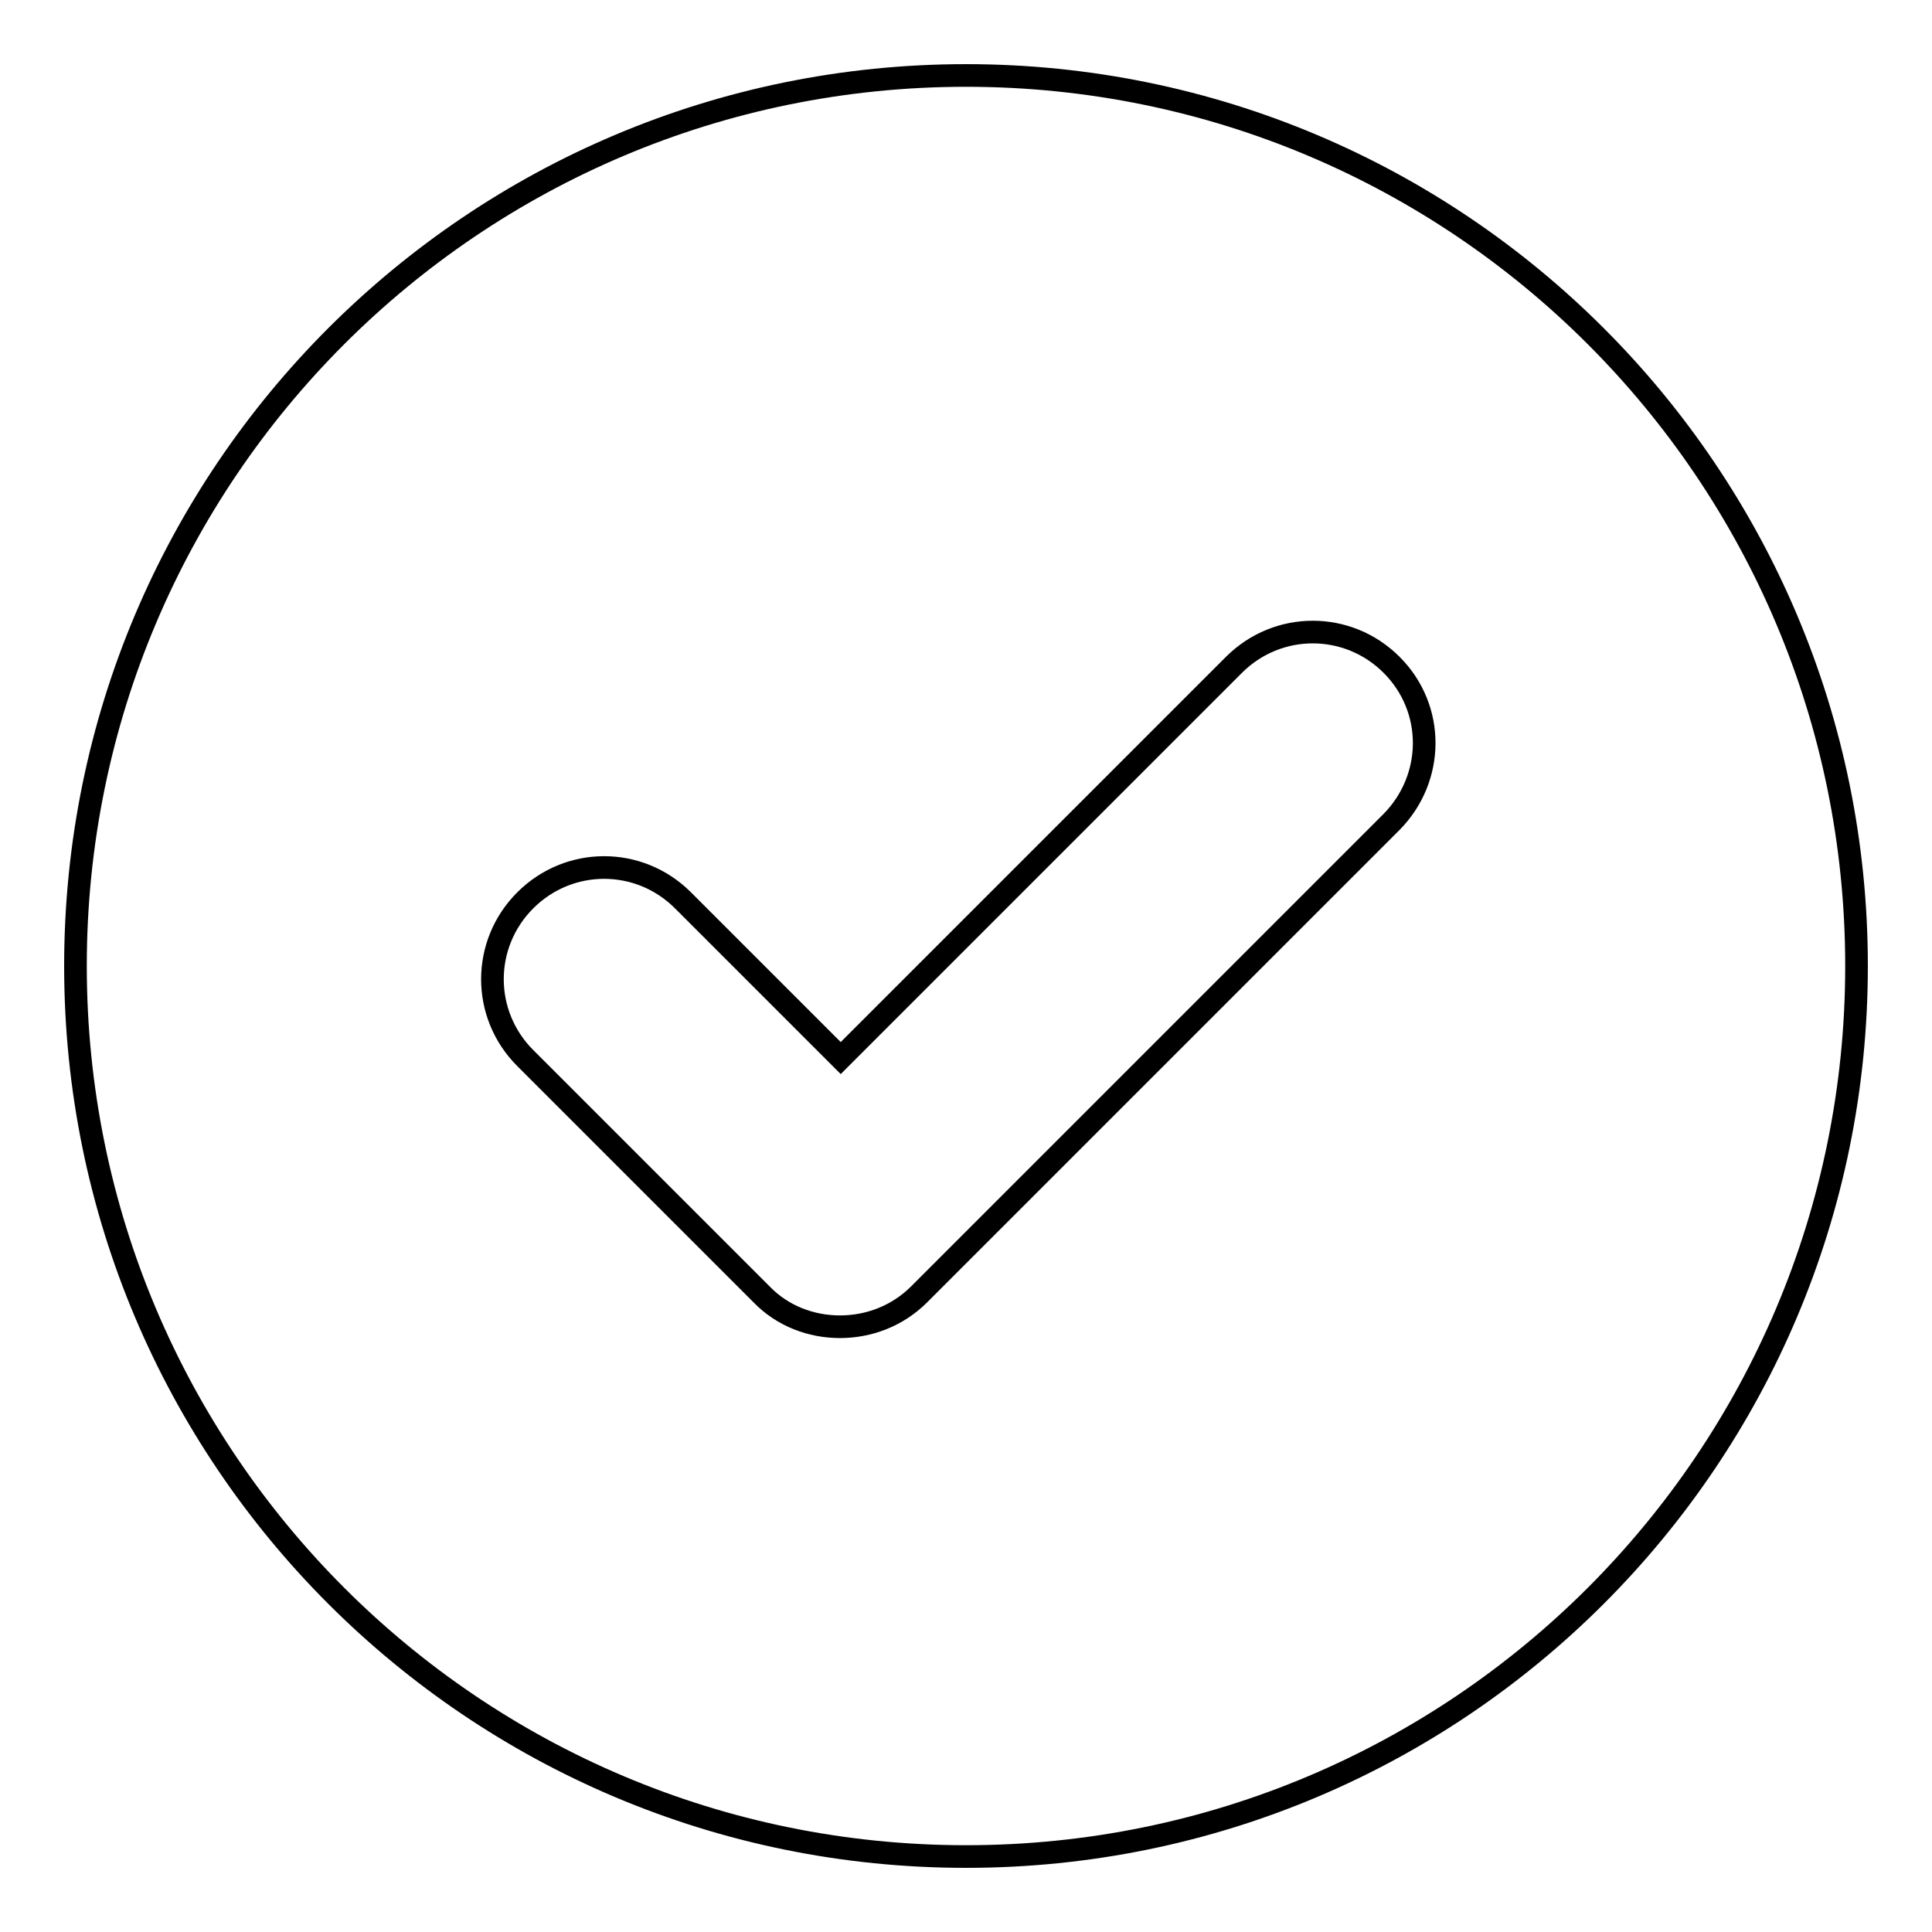 <?xml version="1.0" encoding="utf-8"?>
<!-- Svg Vector Icons : http://www.onlinewebfonts.com/icon -->
<!DOCTYPE svg PUBLIC "-//W3C//DTD SVG 1.1//EN" "http://www.w3.org/Graphics/SVG/1.1/DTD/svg11.dtd">
<svg version="1.1" xmlns="http://www.w3.org/2000/svg" xmlns:xlink="http://www.w3.org/1999/xlink" x="0px" y="0px" viewBox="0 0 256 256" enable-background="new 0 0 256 256" xml:space="preserve">
<g><g><path stroke-width="3" fill-opacity="0" stroke="#000000"  d="M128,10C62.8,10,10,62.8,10,128c0,65.2,52.8,118,118,118c65.2,0,118-52.8,118-118C246,62.8,193.2,10,128,10z M184.4,108.9l-62.6,62.6c-2.9,2.9-6.7,4.3-10.5,4.3c-3.8,0-7.6-1.4-10.4-4.3l-31.3-31.3c-5.8-5.8-5.8-15.1,0-20.9c5.8-5.8,15.1-5.8,20.9,0l20.9,20.9l52.1-52.1c5.8-5.8,15.1-5.8,20.9,0S190.1,103.1,184.4,108.9z"/></g></g>
</svg>